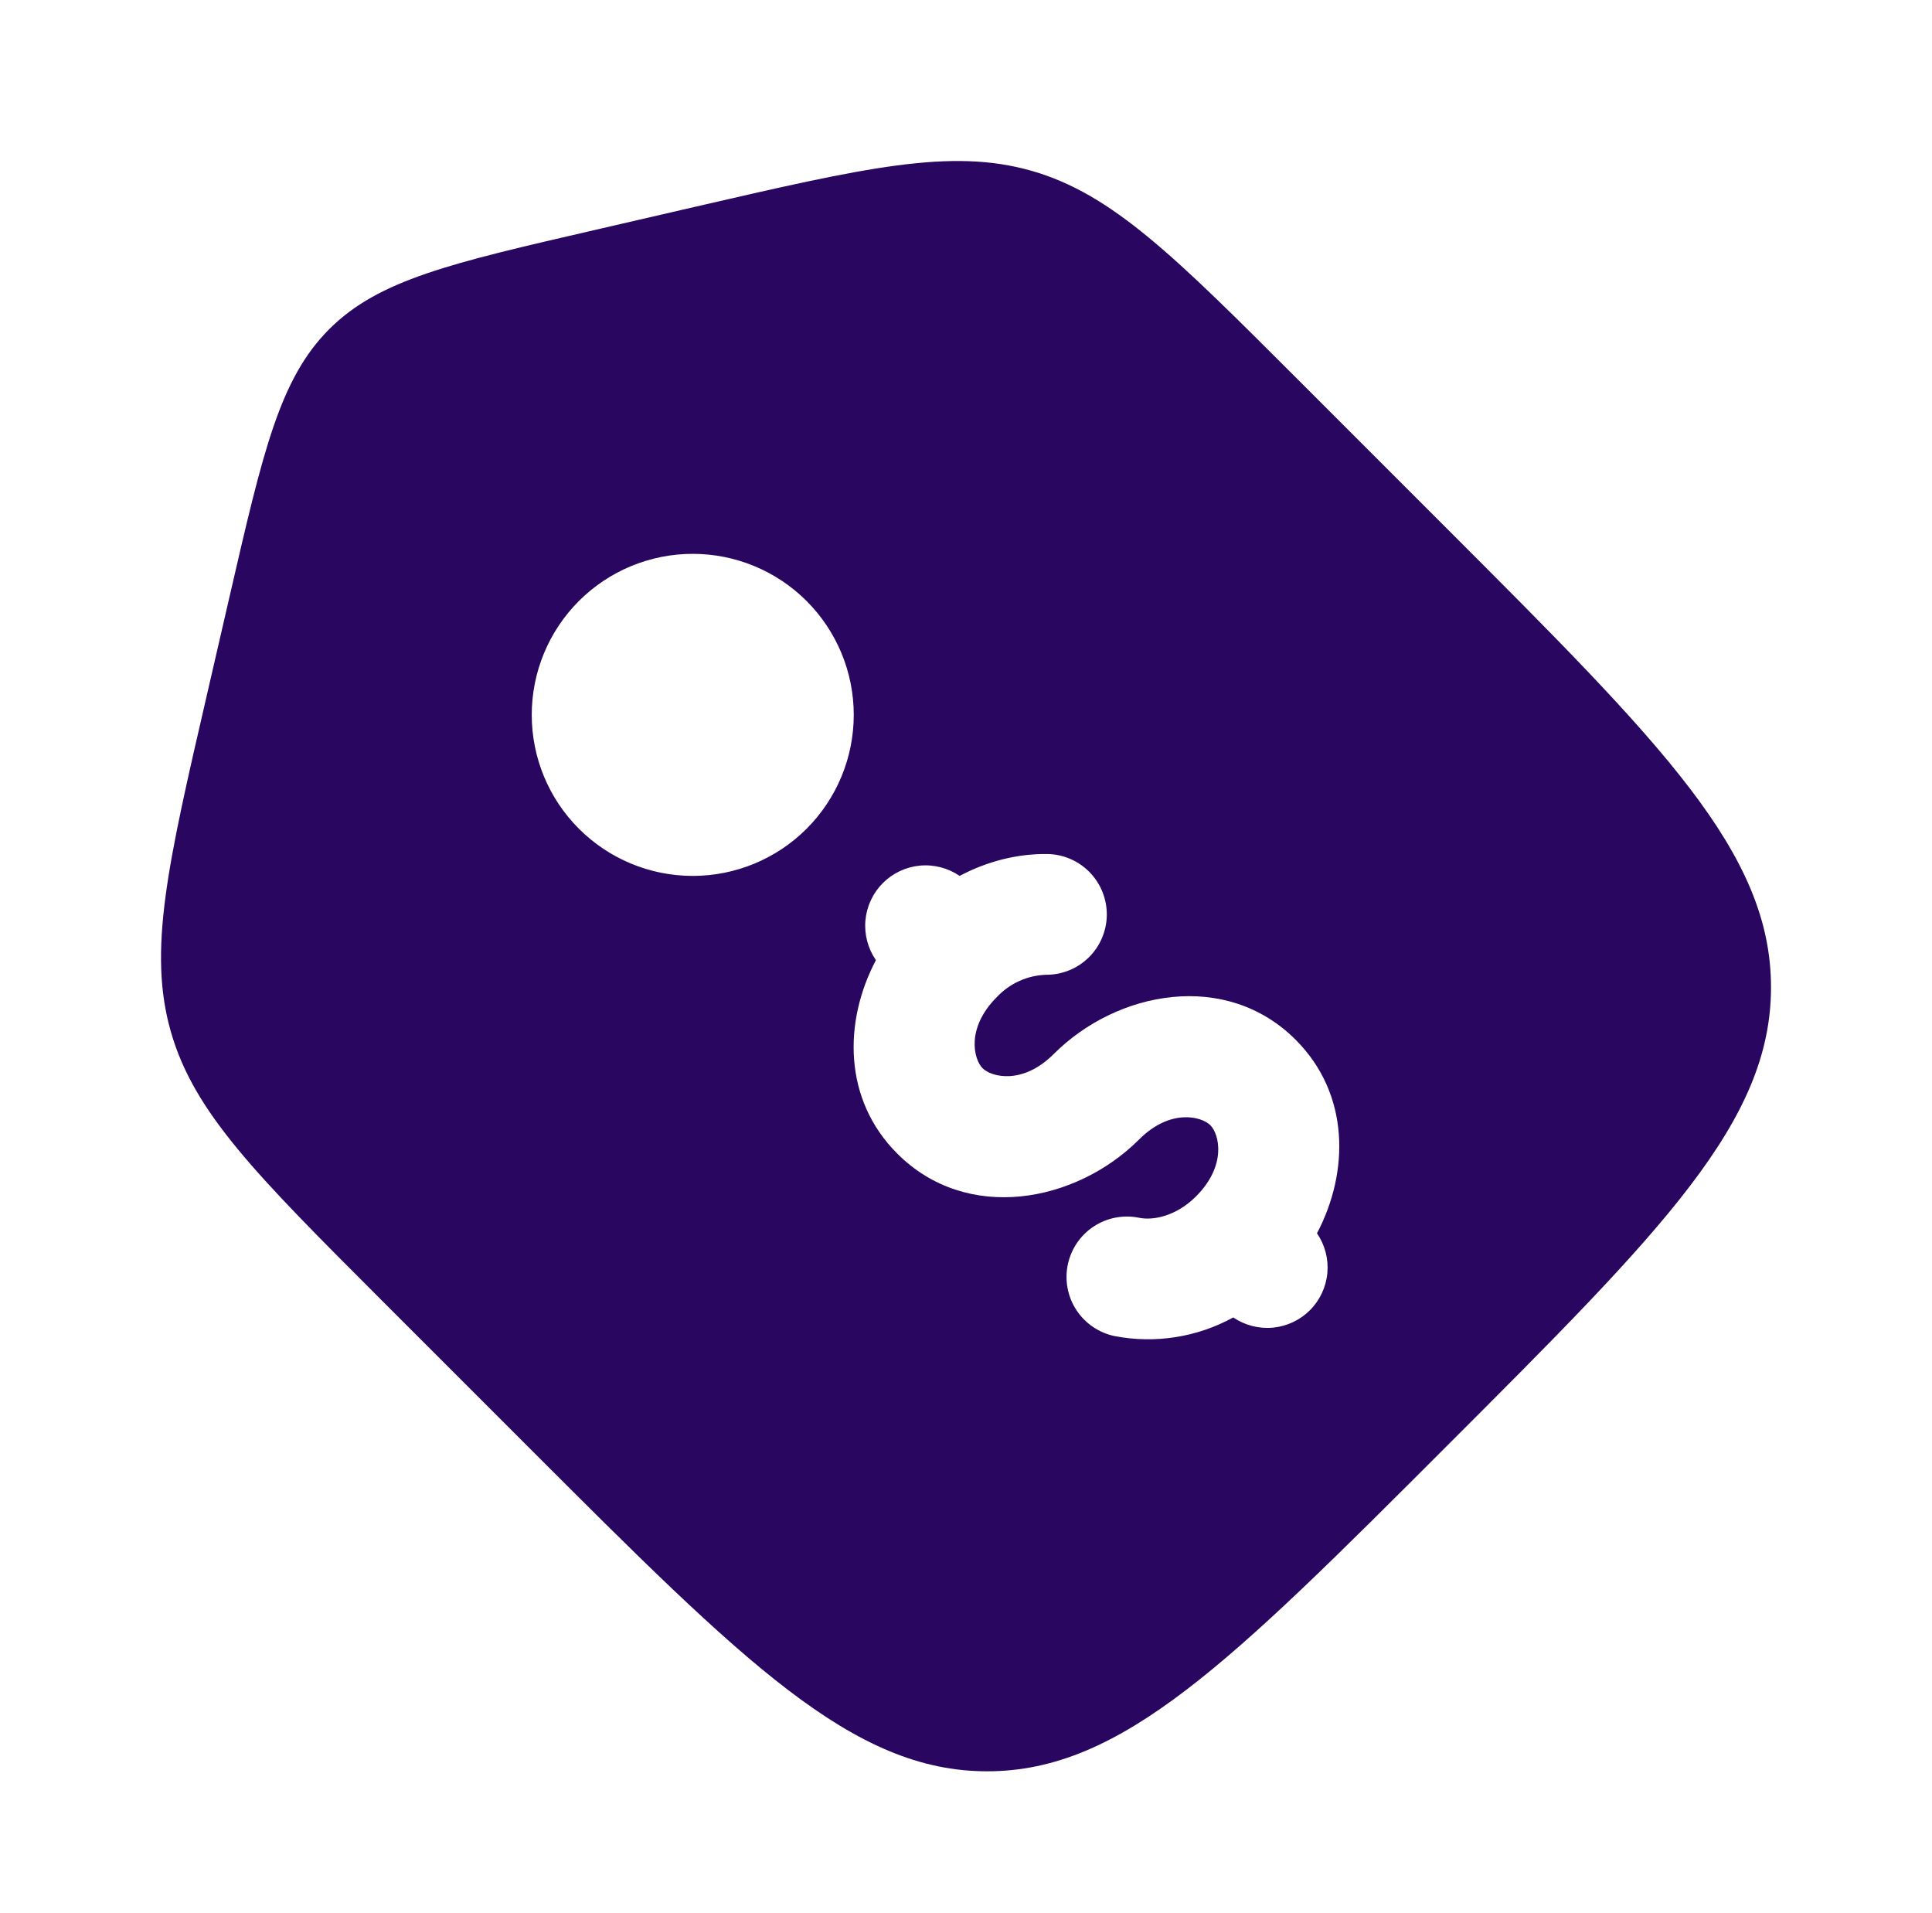 <svg width="100" height="99" viewBox="0 0 100 99" fill="none" xmlns="http://www.w3.org/2000/svg">
<g clip-path="url(#clip0_178_891)">
<path fill-rule="evenodd" clip-rule="evenodd" d="M67.237 19.7L74.862 27.325C86.067 38.533 91.667 44.133 91.667 51.092C91.667 58.054 86.067 63.654 74.862 74.858C63.654 86.067 58.054 91.667 51.092 91.667C44.133 91.667 38.529 86.067 27.325 74.862L19.7 67.237C13.262 60.796 10.042 57.579 8.846 53.4C7.646 49.221 8.671 44.783 10.721 35.913L11.9 30.796C13.621 23.329 14.483 19.596 17.038 17.038C19.592 14.479 23.329 13.621 30.796 11.9L35.913 10.717C44.788 8.671 49.221 7.646 53.4 8.842C57.579 10.042 60.8 13.262 67.237 19.7ZM46.442 59.7C43.638 56.9 43.658 52.875 45.337 49.688C44.922 49.087 44.73 48.36 44.794 47.633C44.859 46.905 45.176 46.223 45.691 45.705C46.206 45.187 46.886 44.866 47.613 44.797C48.34 44.729 49.068 44.917 49.671 45.329C51.087 44.579 52.642 44.179 54.192 44.196C55.02 44.203 55.812 44.54 56.393 45.132C56.973 45.723 57.295 46.521 57.288 47.35C57.28 48.179 56.943 48.971 56.352 49.551C55.76 50.132 54.962 50.453 54.133 50.446C53.169 50.481 52.257 50.896 51.596 51.6C49.983 53.212 50.404 54.829 50.858 55.283C51.317 55.737 52.929 56.158 54.542 54.546C57.808 51.279 63.45 50.196 67.062 53.808C69.867 56.612 69.846 60.638 68.167 63.825C68.58 64.425 68.77 65.152 68.704 65.878C68.638 66.603 68.321 67.284 67.807 67.8C67.293 68.317 66.614 68.638 65.888 68.707C65.163 68.776 64.436 68.589 63.833 68.179C61.964 69.205 59.795 69.547 57.7 69.146C56.888 68.979 56.175 68.496 55.719 67.804C55.262 67.112 55.1 66.266 55.267 65.454C55.434 64.642 55.916 63.929 56.608 63.473C57.301 63.017 58.146 62.854 58.958 63.021C59.696 63.175 60.888 62.933 61.908 61.913C63.521 60.296 63.1 58.683 62.646 58.229C62.188 57.775 60.575 57.354 58.962 58.967C55.696 62.233 50.054 63.317 46.442 59.7ZM41.75 42.888C42.524 42.114 43.137 41.195 43.556 40.184C43.975 39.172 44.19 38.089 44.19 36.994C44.19 35.9 43.974 34.816 43.555 33.805C43.136 32.794 42.522 31.876 41.748 31.102C40.974 30.328 40.055 29.715 39.044 29.296C38.033 28.877 36.949 28.662 35.855 28.662C34.76 28.662 33.677 28.878 32.666 29.297C31.655 29.716 30.736 30.33 29.962 31.104C28.4 32.667 27.522 34.787 27.523 36.997C27.523 39.208 28.401 41.327 29.965 42.889C31.528 44.452 33.648 45.33 35.858 45.329C38.068 45.329 40.187 44.451 41.75 42.888Z" fill="#290660"/>
</g>
<defs>
<clipPath id="clip0_178_891">
<rect width="100" height="99" fill="white"/>
</clipPath>
</defs>
</svg>
